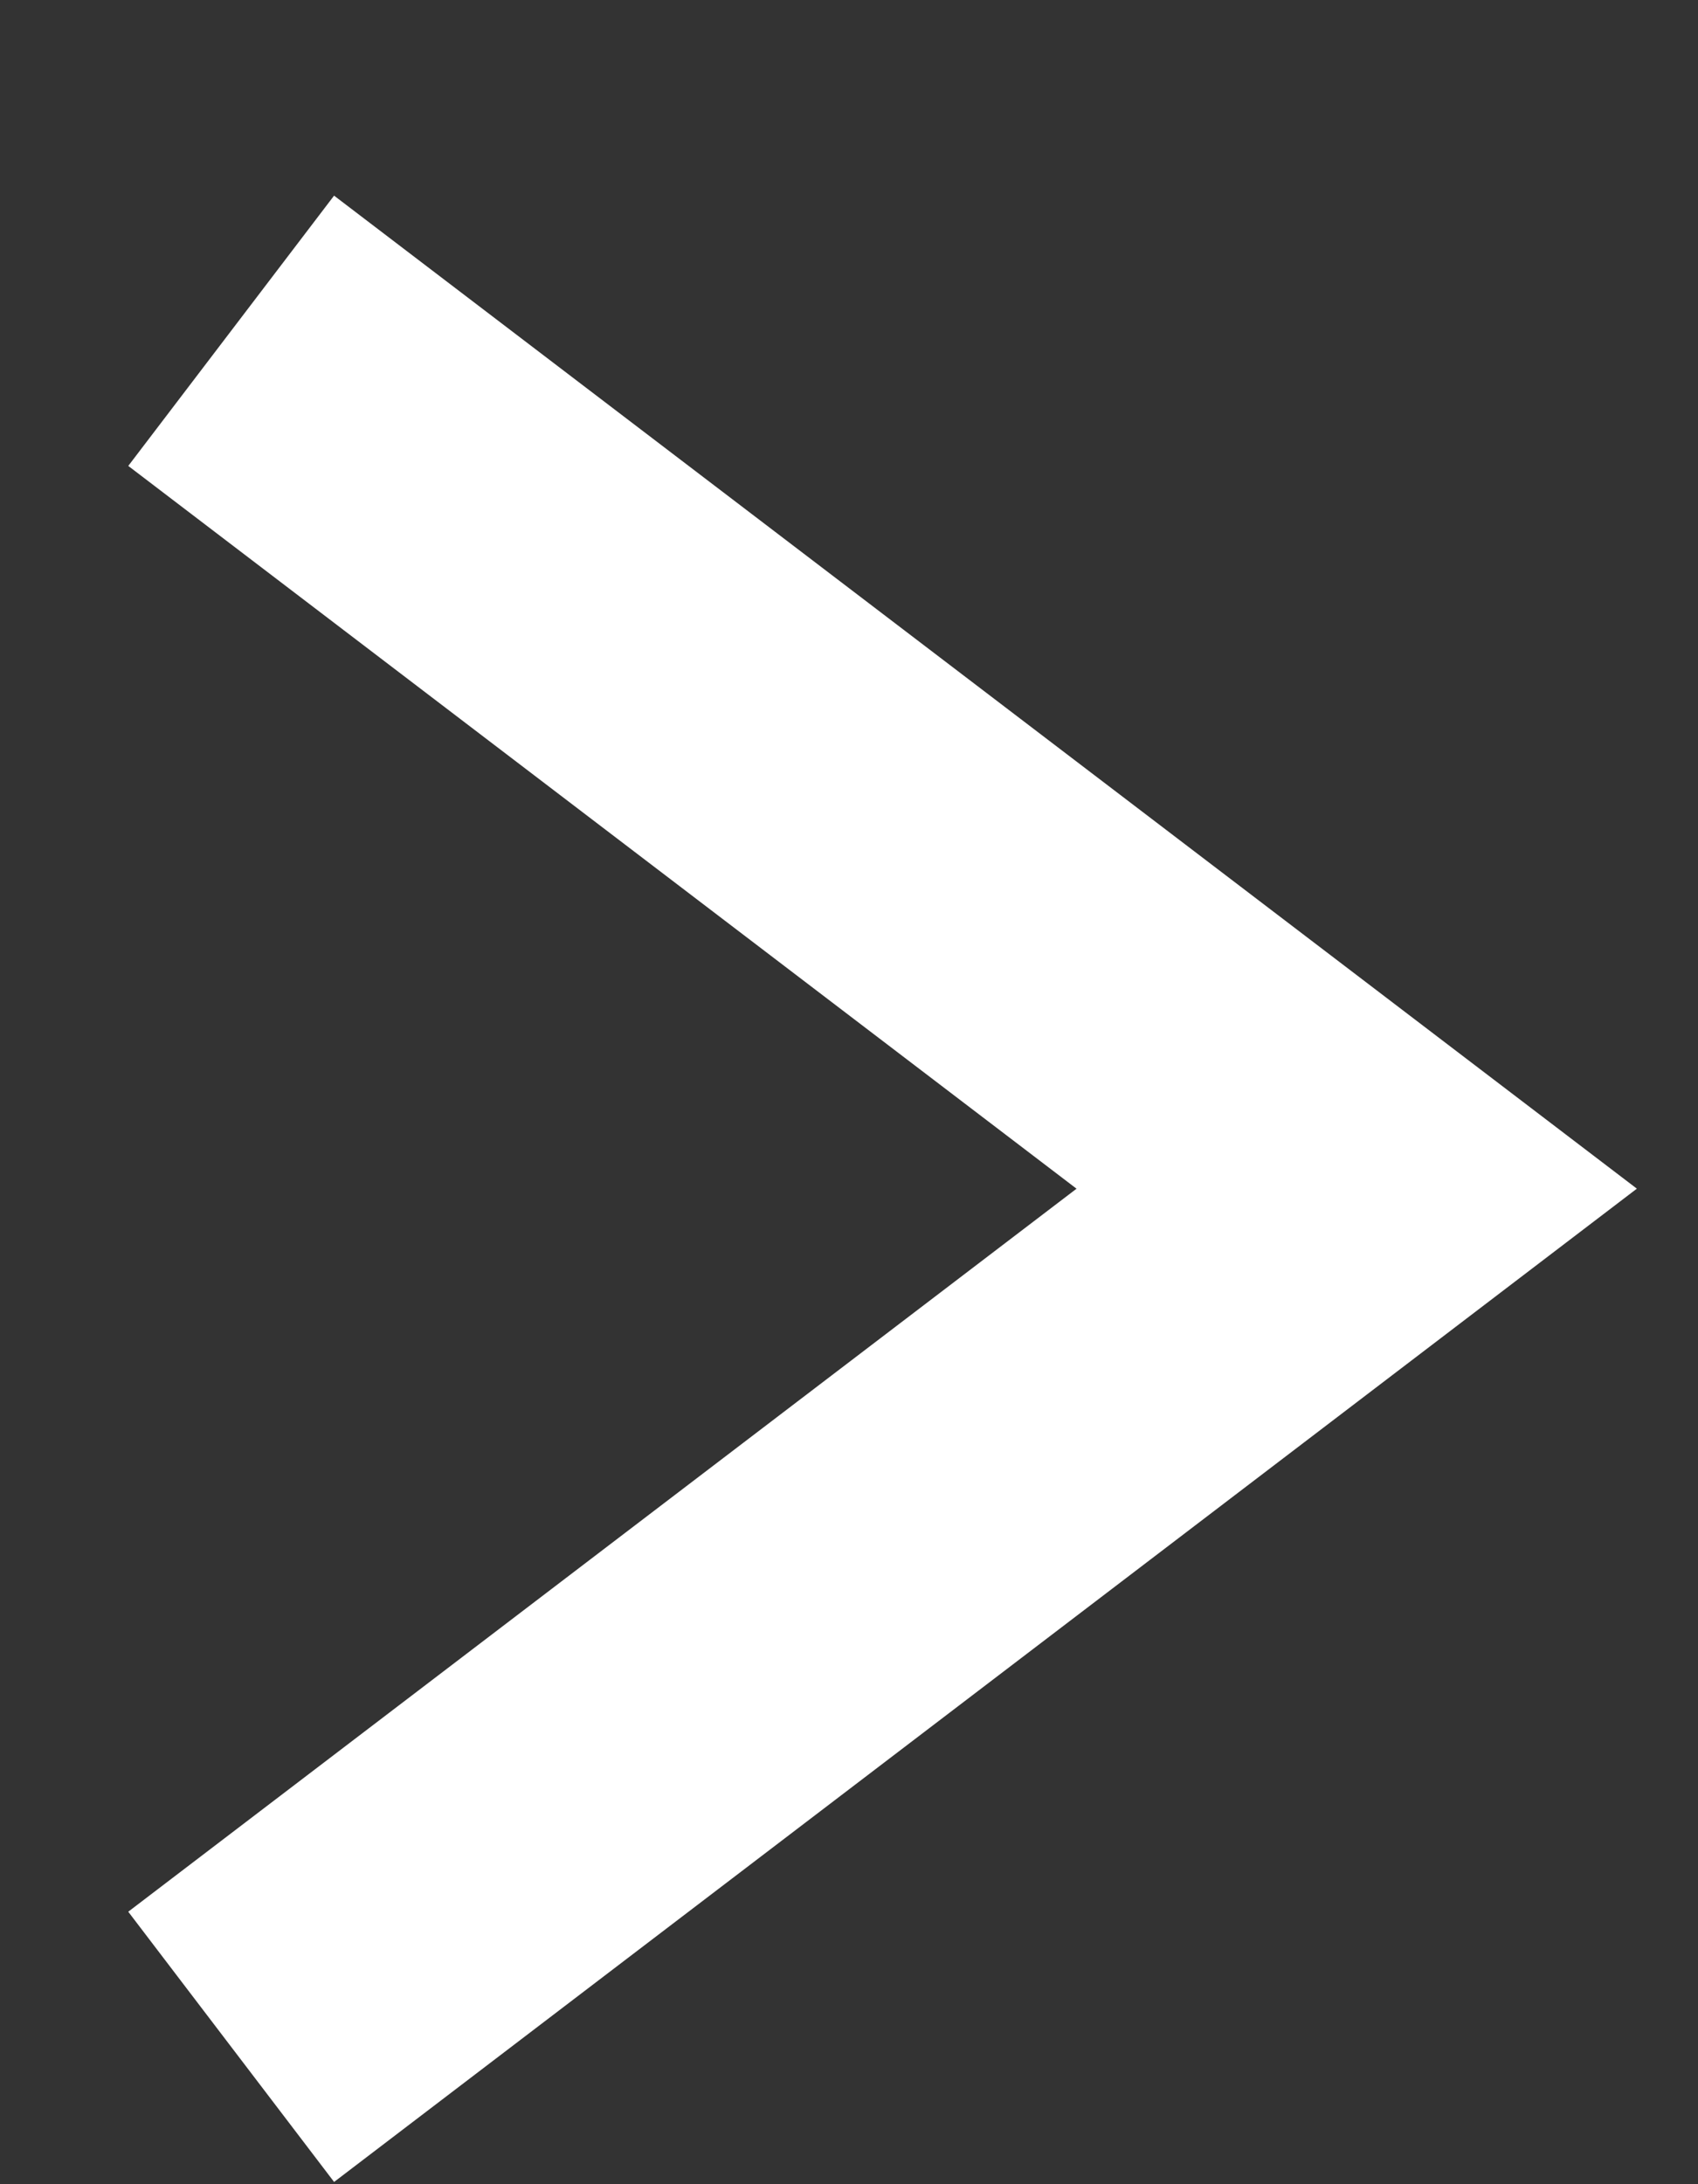 <svg width="7" height="9" viewBox="0 0 7 9" fill="none" xmlns="http://www.w3.org/2000/svg">
<rect x="0" y="0" width="7" height="9" fill="#333333" stroke="none"/>
<path d="M0.953 1.363L5.593 4.898L0.953 8.434" stroke="white" stroke-width="1.4"/>
</svg>
